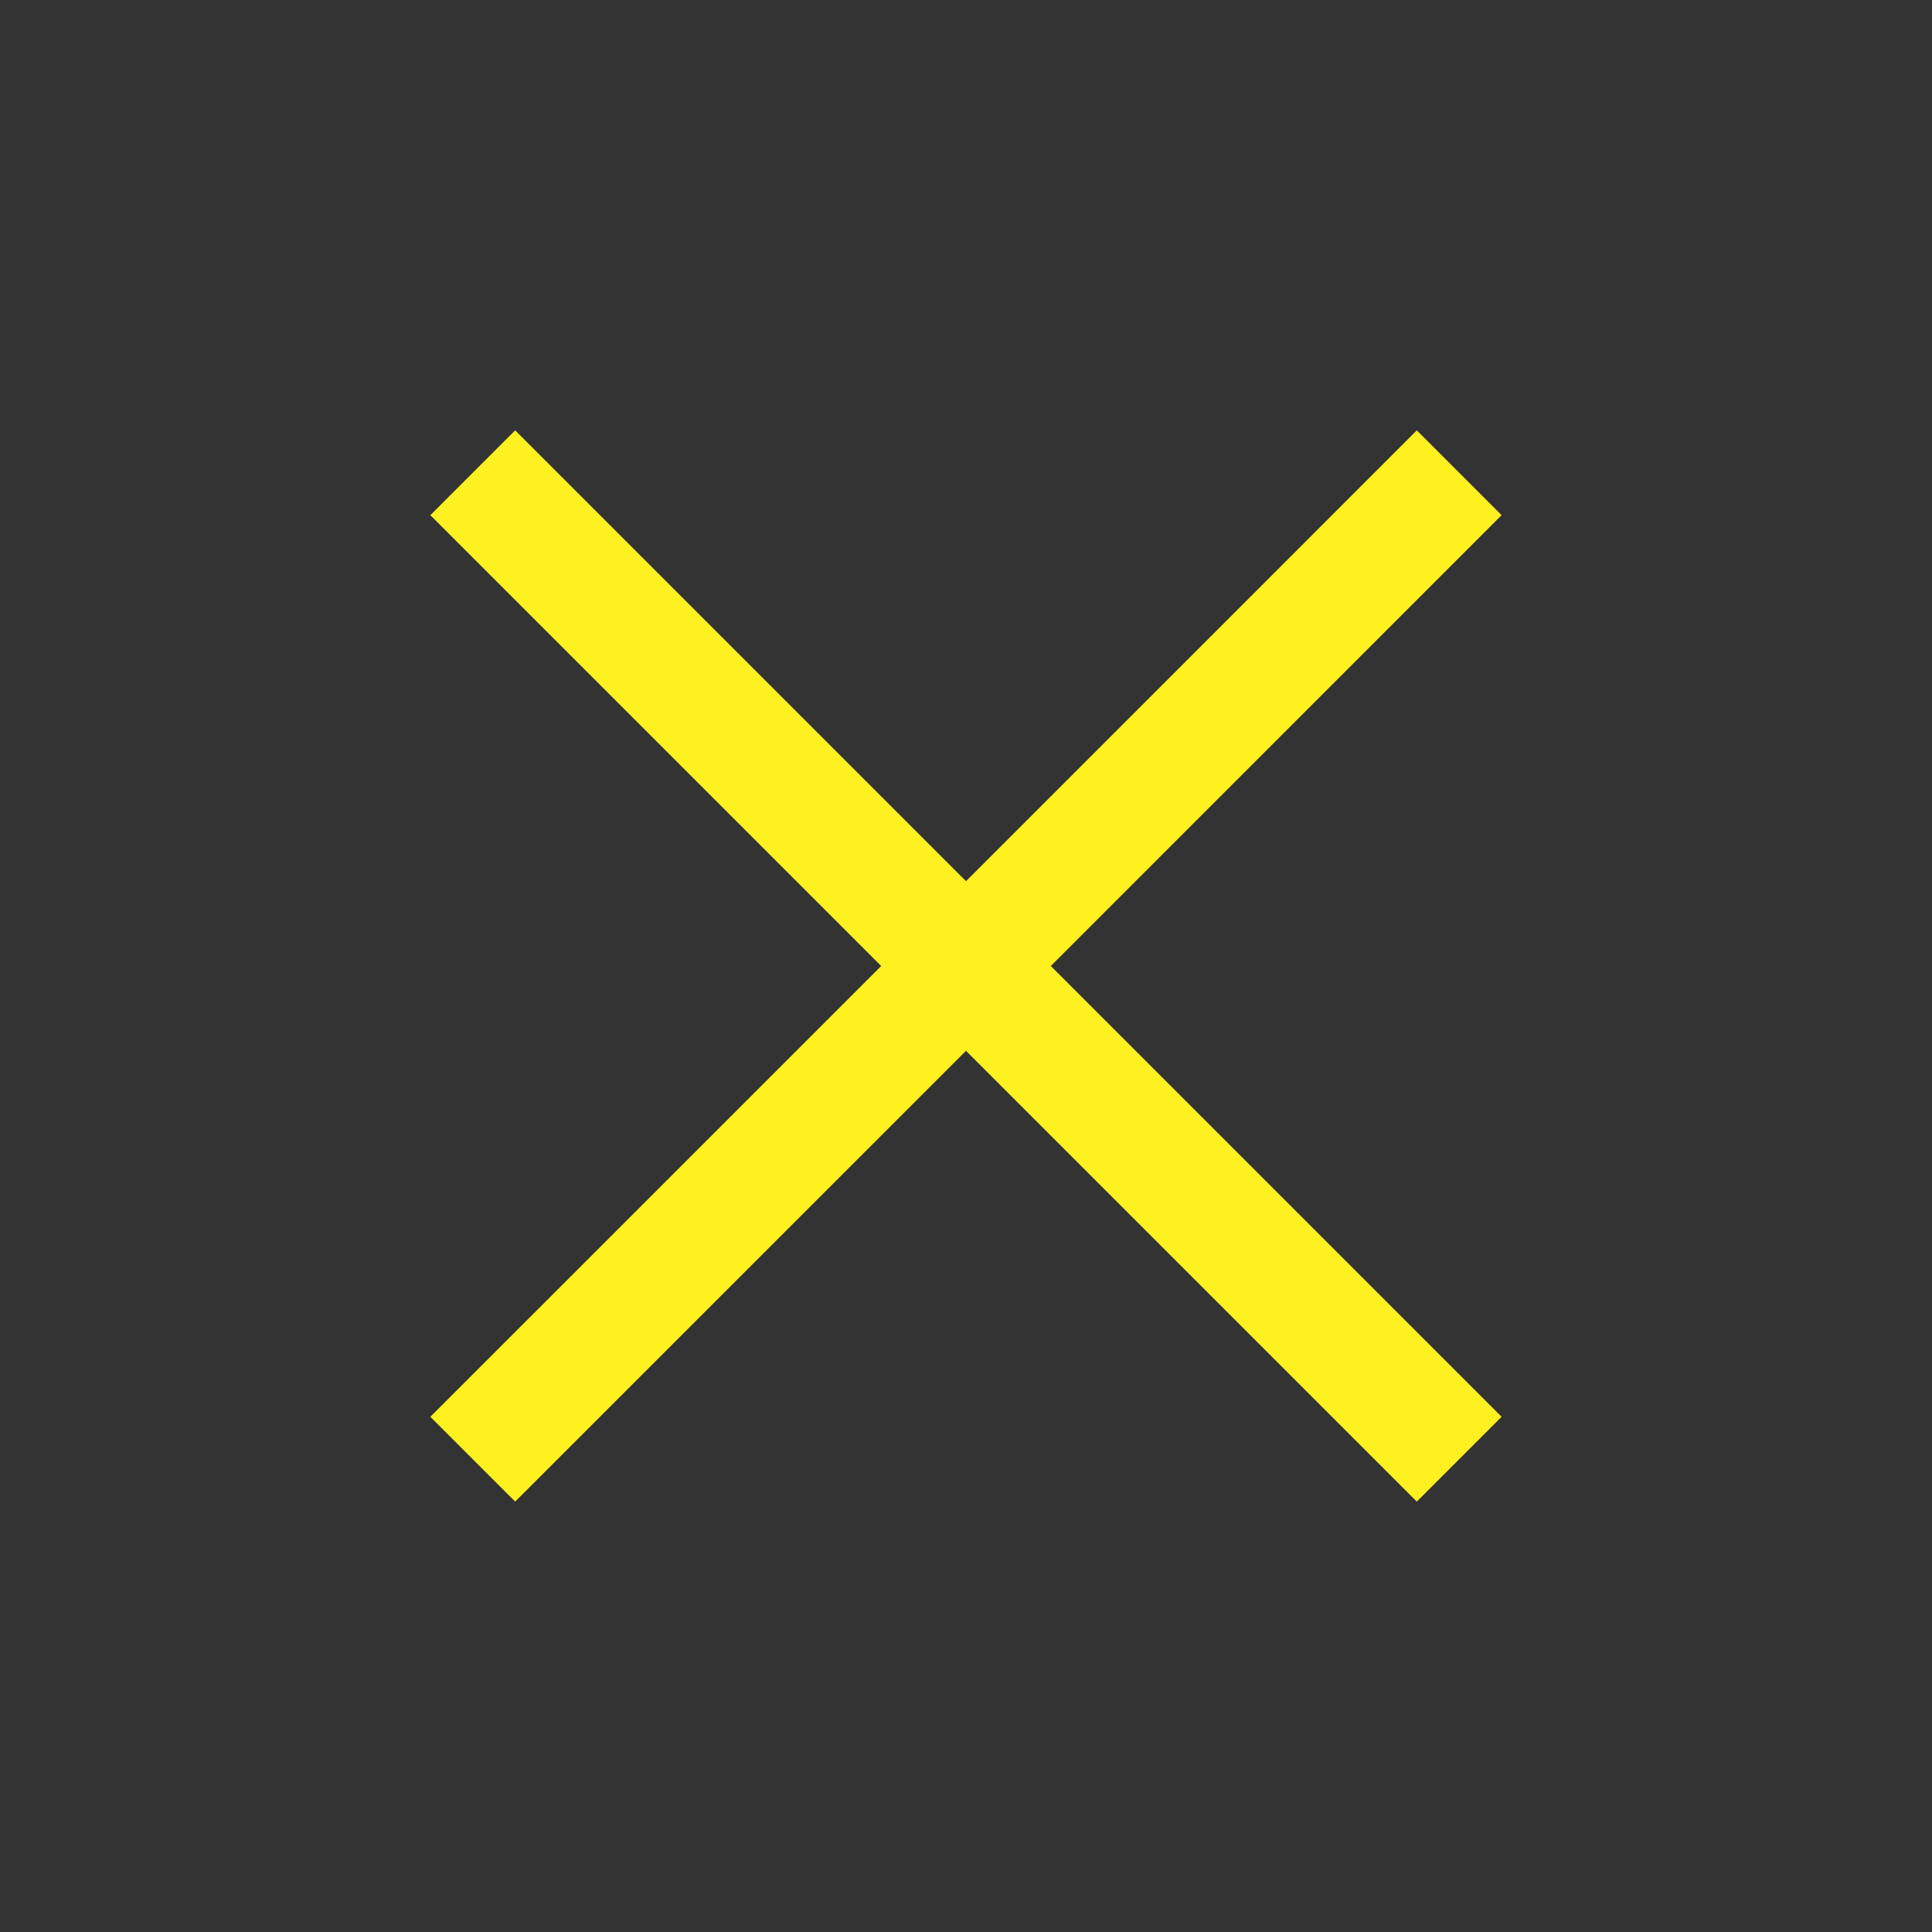 <svg xmlns="http://www.w3.org/2000/svg" width="40" height="40" viewBox="0 0 40 40" fill="none"><rect x="0" y="0" width="40" height="40" fill="#333333" stroke="none"/><path d="M10.666 31.089L8.91 29.333L18.244 20L8.91 10.666L10.666 8.91L20 18.244L29.333 8.91L31.089 10.666L21.756 20L31.089 29.333L29.333 31.089L20 21.756L10.666 31.089Z" fill="#FFF01F"></path></svg>